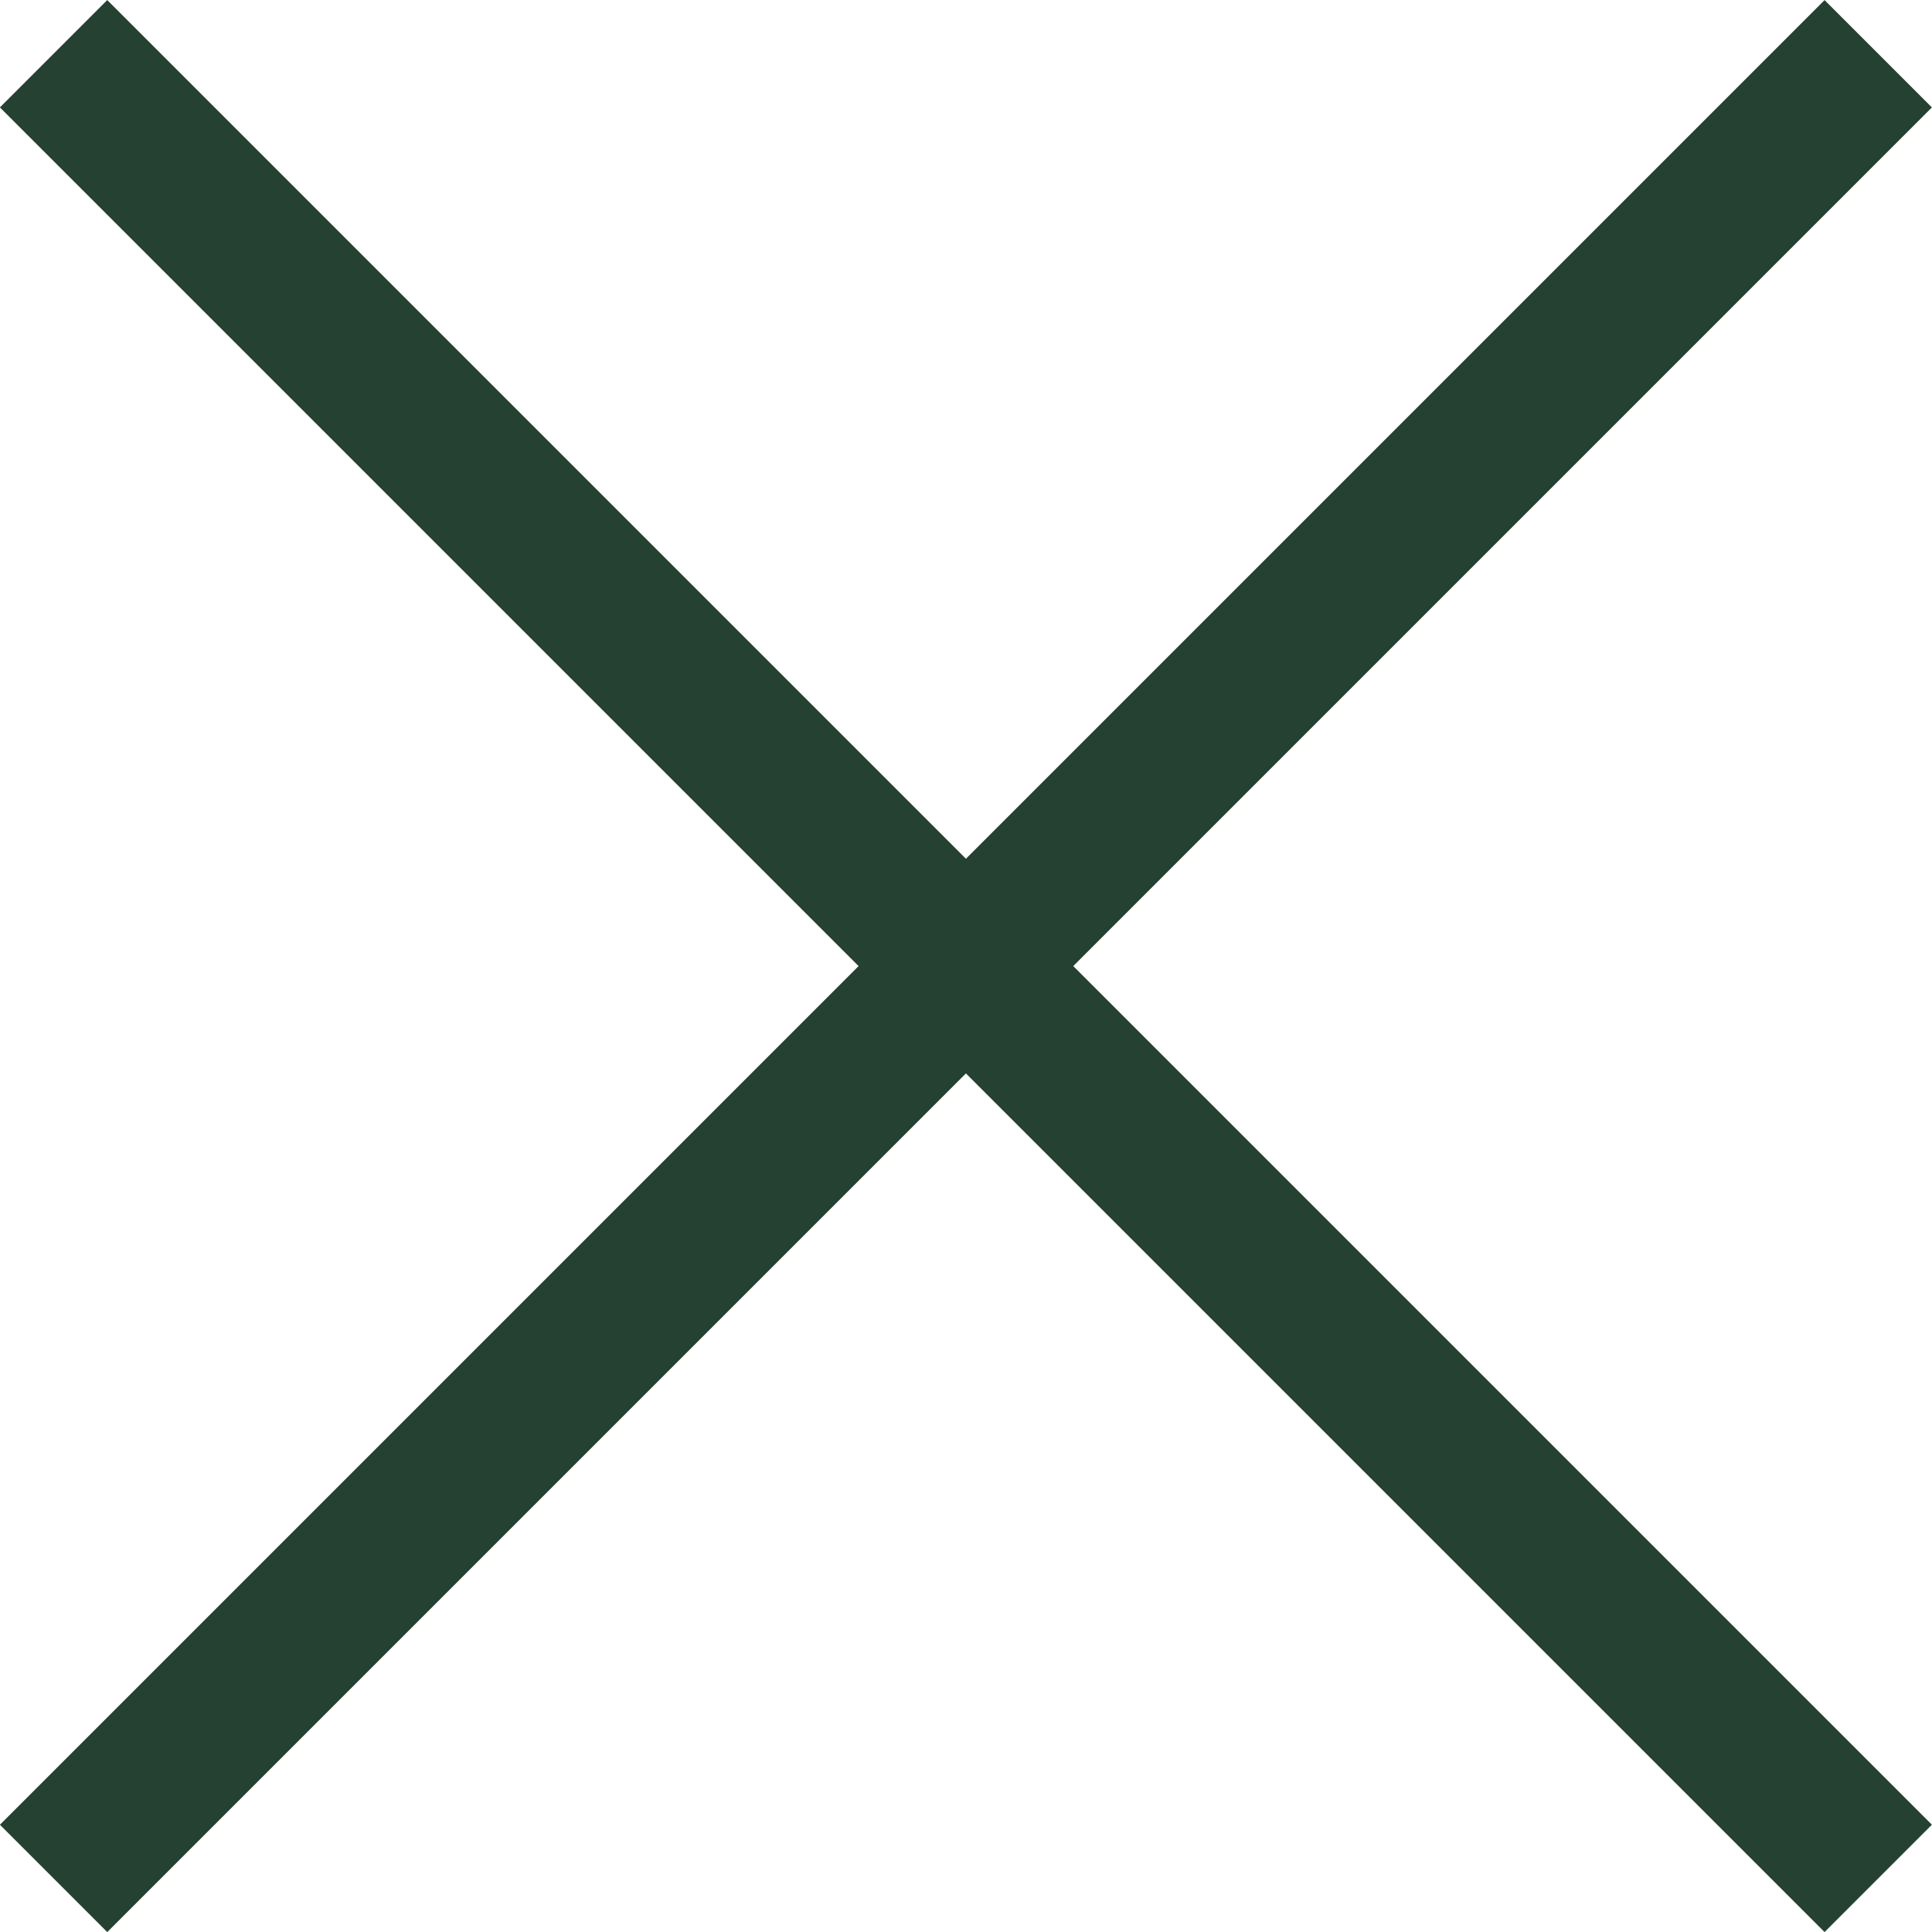 <svg xmlns="http://www.w3.org/2000/svg" width="12.728" height="12.728" viewBox="0 0 12.728 12.728"><g transform="translate(-1312.636 -58.146)"><path d="M17,.5H0v-1H17Z" transform="translate(1312.989 70.521) rotate(-45)" fill="#254131"/><path transform="translate(1318.5 64.5)" fill="#254131"/><path d="M17,.5H0v-1H17Z" transform="translate(1312.989 58.5) rotate(45)" fill="#254131"/></g></svg>